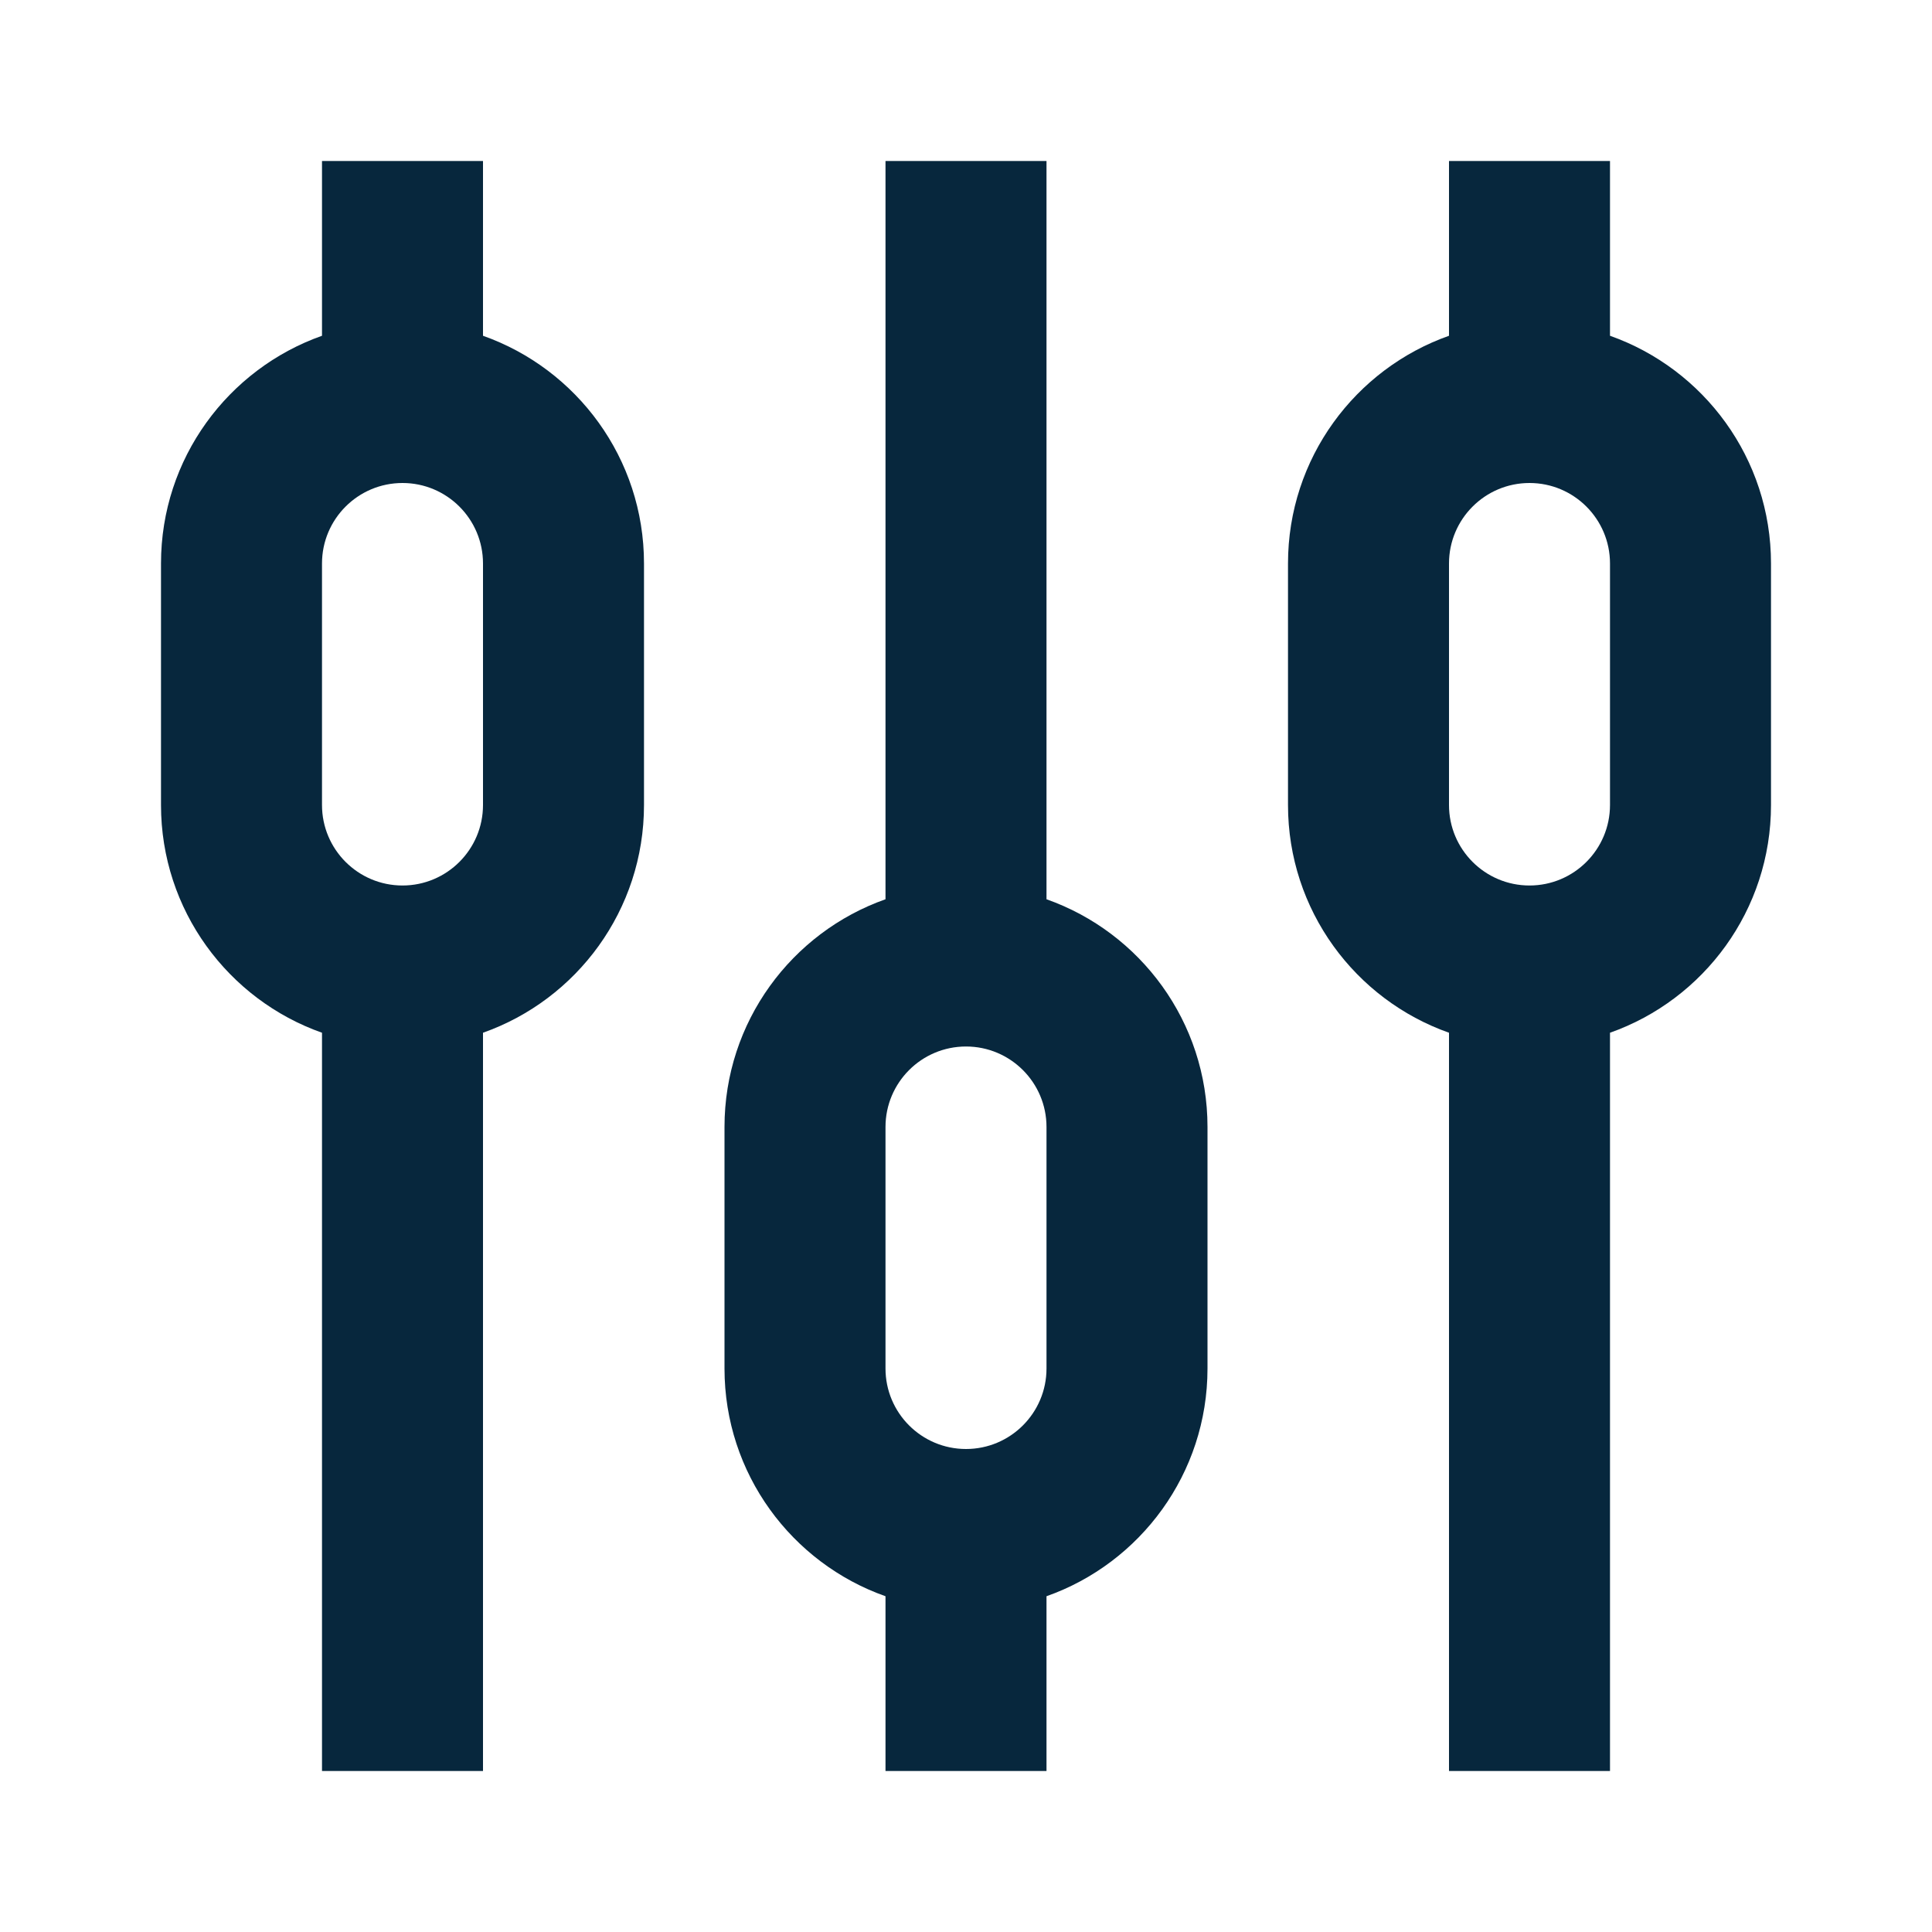 <svg width="24" height="24" viewBox="0 0 24 24" fill="none" xmlns="http://www.w3.org/2000/svg">
<path fill-rule="evenodd" clip-rule="evenodd" d="M6 4.171V2H4V4.171C2.835 4.583 2 5.694 2 7V10C2 11.306 2.835 12.418 4 12.829V22H6V12.829C7.165 12.418 8 11.306 8 10V7C8 5.694 7.165 4.583 6 4.171ZM4 7C4 6.448 4.448 6 5 6C5.552 6 6 6.448 6 7V10C6 10.552 5.552 11 5 11C4.448 11 4 10.552 4 10V7Z" fill="#07273D"/>
<path fill-rule="evenodd" clip-rule="evenodd" d="M20 4.171V2H18V4.171C16.835 4.583 16 5.694 16 7V10C16 11.306 16.835 12.418 18 12.829V22H20V12.829C21.165 12.418 22 11.306 22 10V7C22 5.694 21.165 4.583 20 4.171ZM18 7C18 6.448 18.448 6 19 6C19.552 6 20 6.448 20 7V10C20 10.552 19.552 11 19 11C18.448 11 18 10.552 18 10V7Z" fill="#07273D"/>
<path fill-rule="evenodd" clip-rule="evenodd" d="M13 19.829V22H11V19.829C9.835 19.418 9 18.306 9 17V14C9 12.694 9.835 11.582 11 11.171V2H13V11.171C14.165 11.582 15 12.694 15 14V17C15 18.306 14.165 19.418 13 19.829ZM11 17C11 17.552 11.448 18 12 18C12.552 18 13 17.552 13 17V14C13 13.448 12.552 13 12 13C11.448 13 11 13.448 11 14V17Z" fill="#07273D"/>
</svg>
